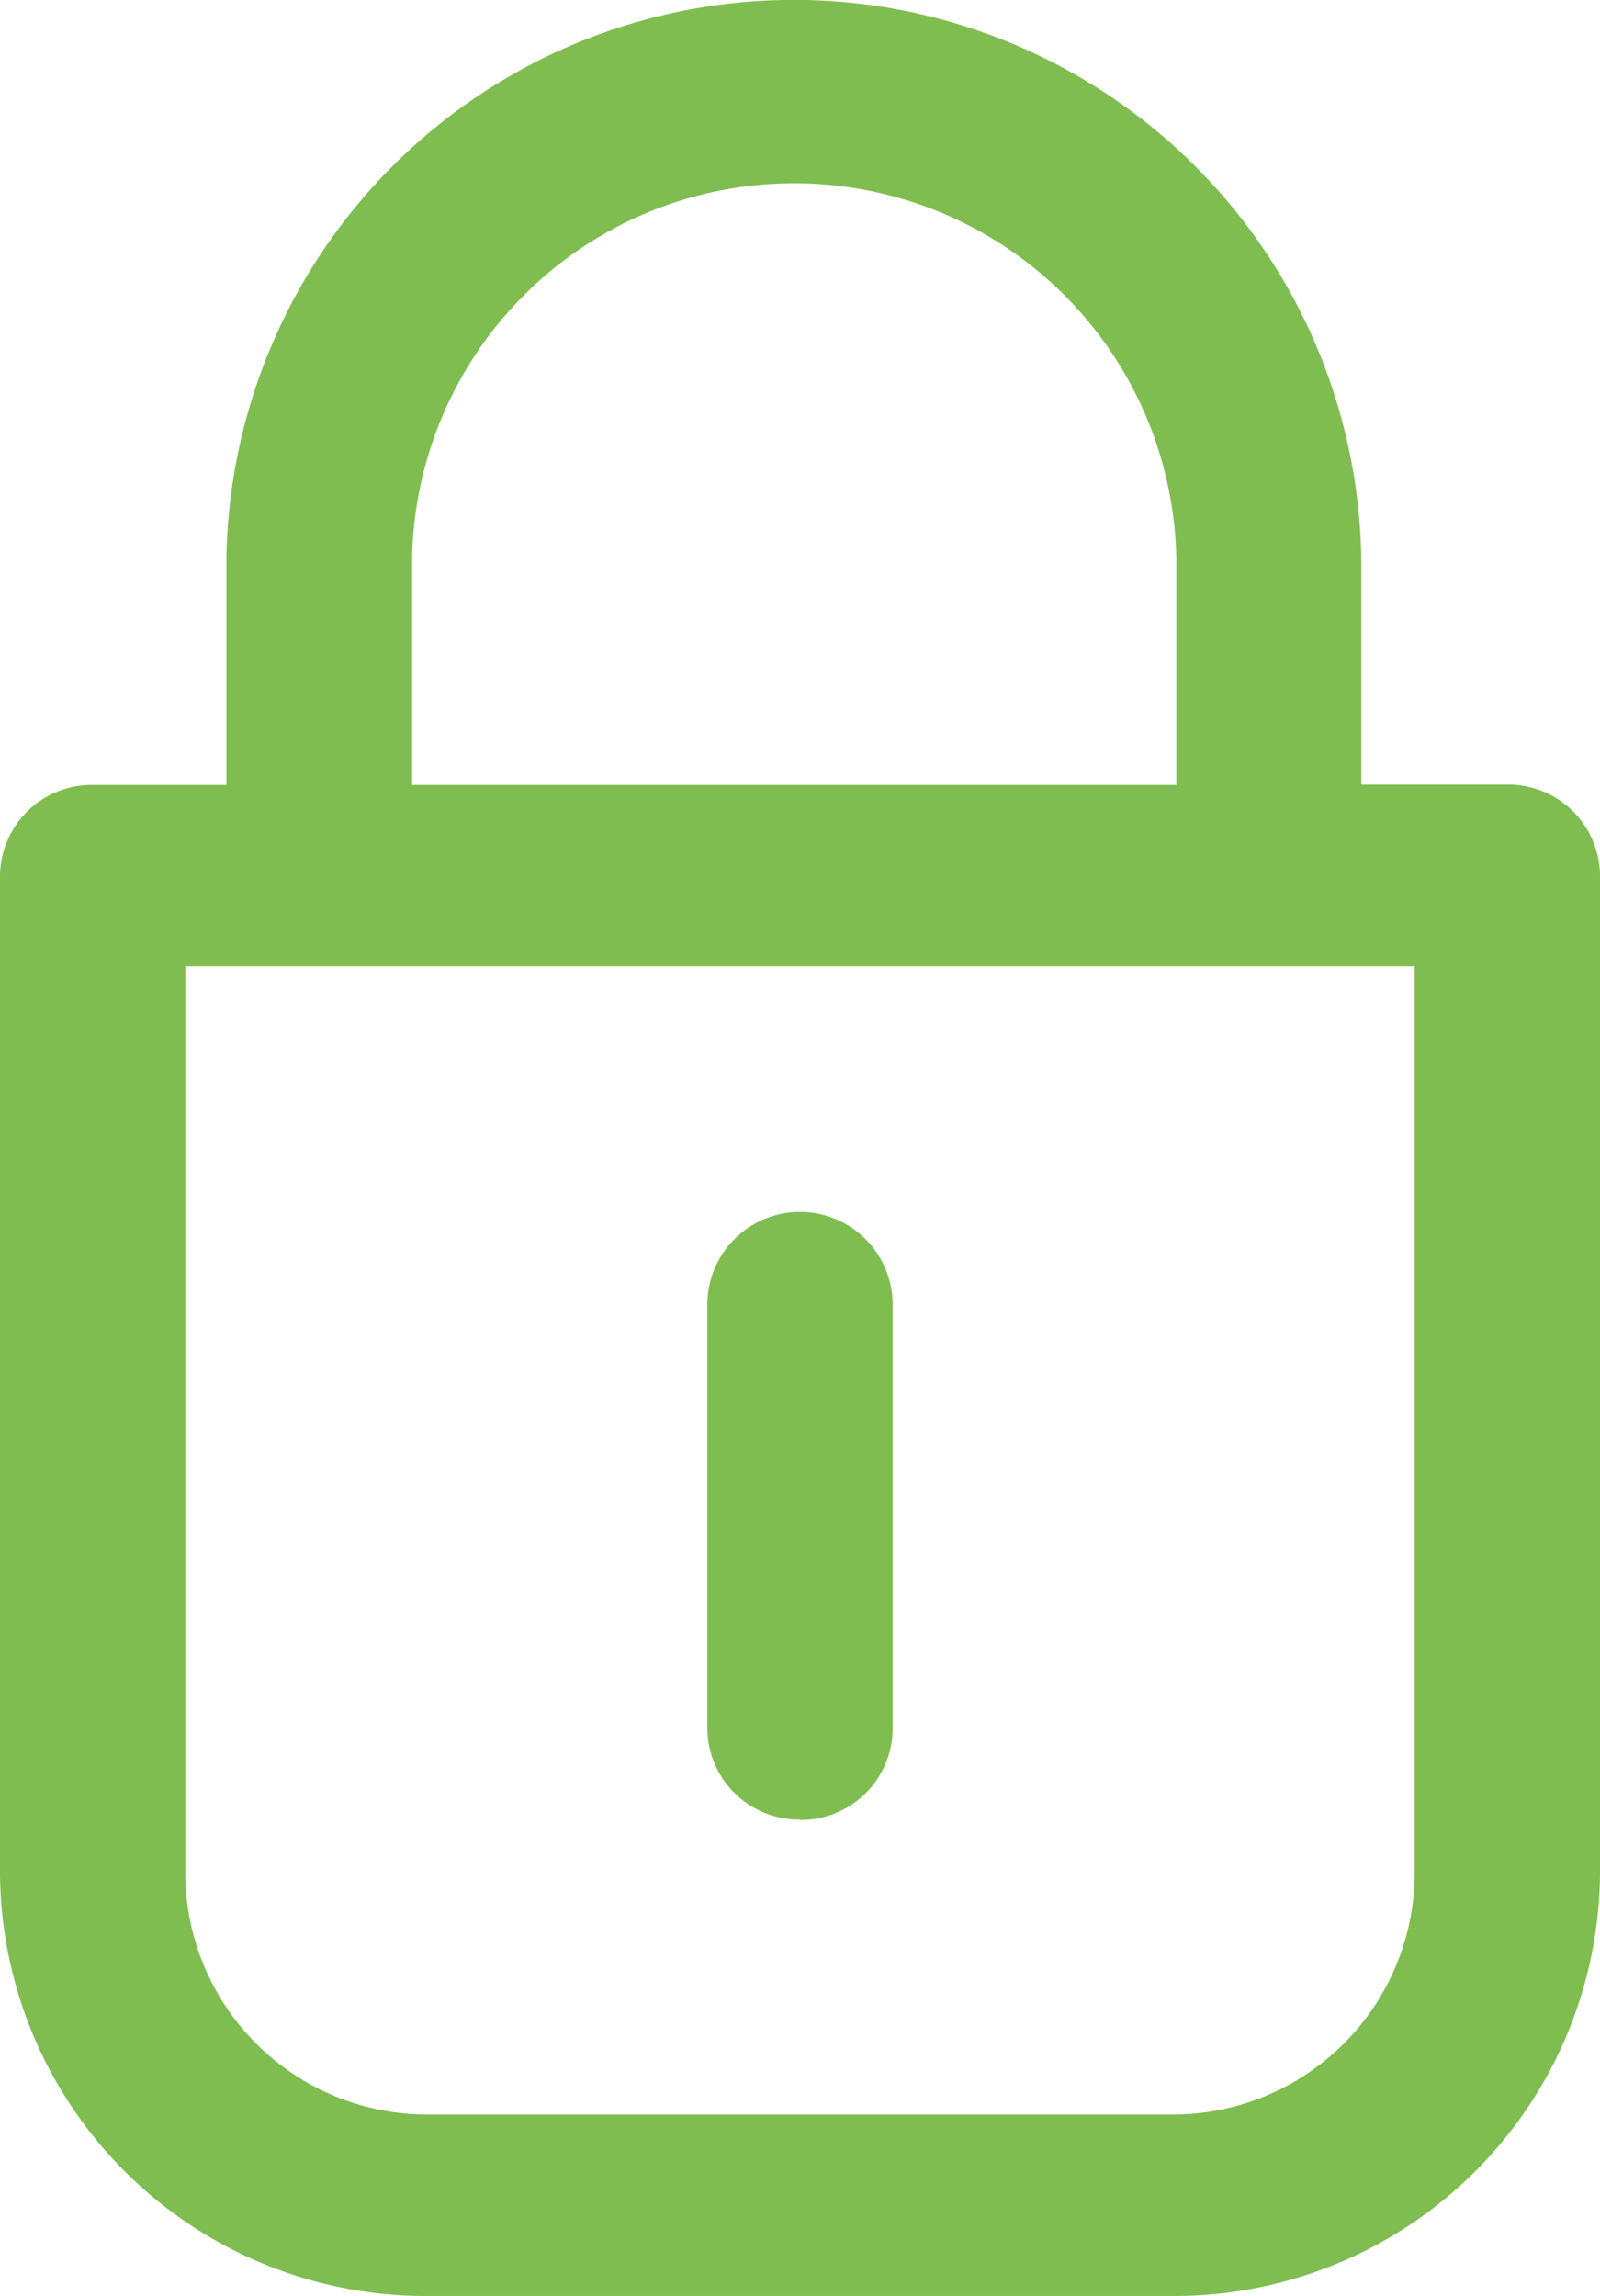 <svg xmlns="http://www.w3.org/2000/svg" width="100%" height="100%" viewBox="0 0 23 33">
<defs>
    <style>
      .cls-1 {
        fill: #7fbd51;
        fill-rule: evenodd;
      }
    </style>
  </defs>
  <path id="lock" class="cls-1" d="M675.668,255.277h-2.1V252a8.158,8.158,0,0,0-16.313,0v3.282h-1.928A1.319,1.319,0,0,0,654,256.583v14.364A6.12,6.12,0,0,0,660.174,277h10.652A6.121,6.121,0,0,0,677,270.947V256.583A1.319,1.319,0,0,0,675.668,255.277ZM659.924,252a5.494,5.494,0,0,1,10.985,0v3.282H659.924V252Zm14.412,18.952a3.48,3.48,0,0,1-3.51,3.44H660.174a3.48,3.48,0,0,1-3.51-3.44V257.889h17.672v13.058Zm-8.836-.794a1.319,1.319,0,0,0,1.332-1.306v-6.1a1.332,1.332,0,0,0-2.664,0v6.1A1.319,1.319,0,0,0,665.5,270.153Z" transform="translate(-654 -244)"/>
</svg>